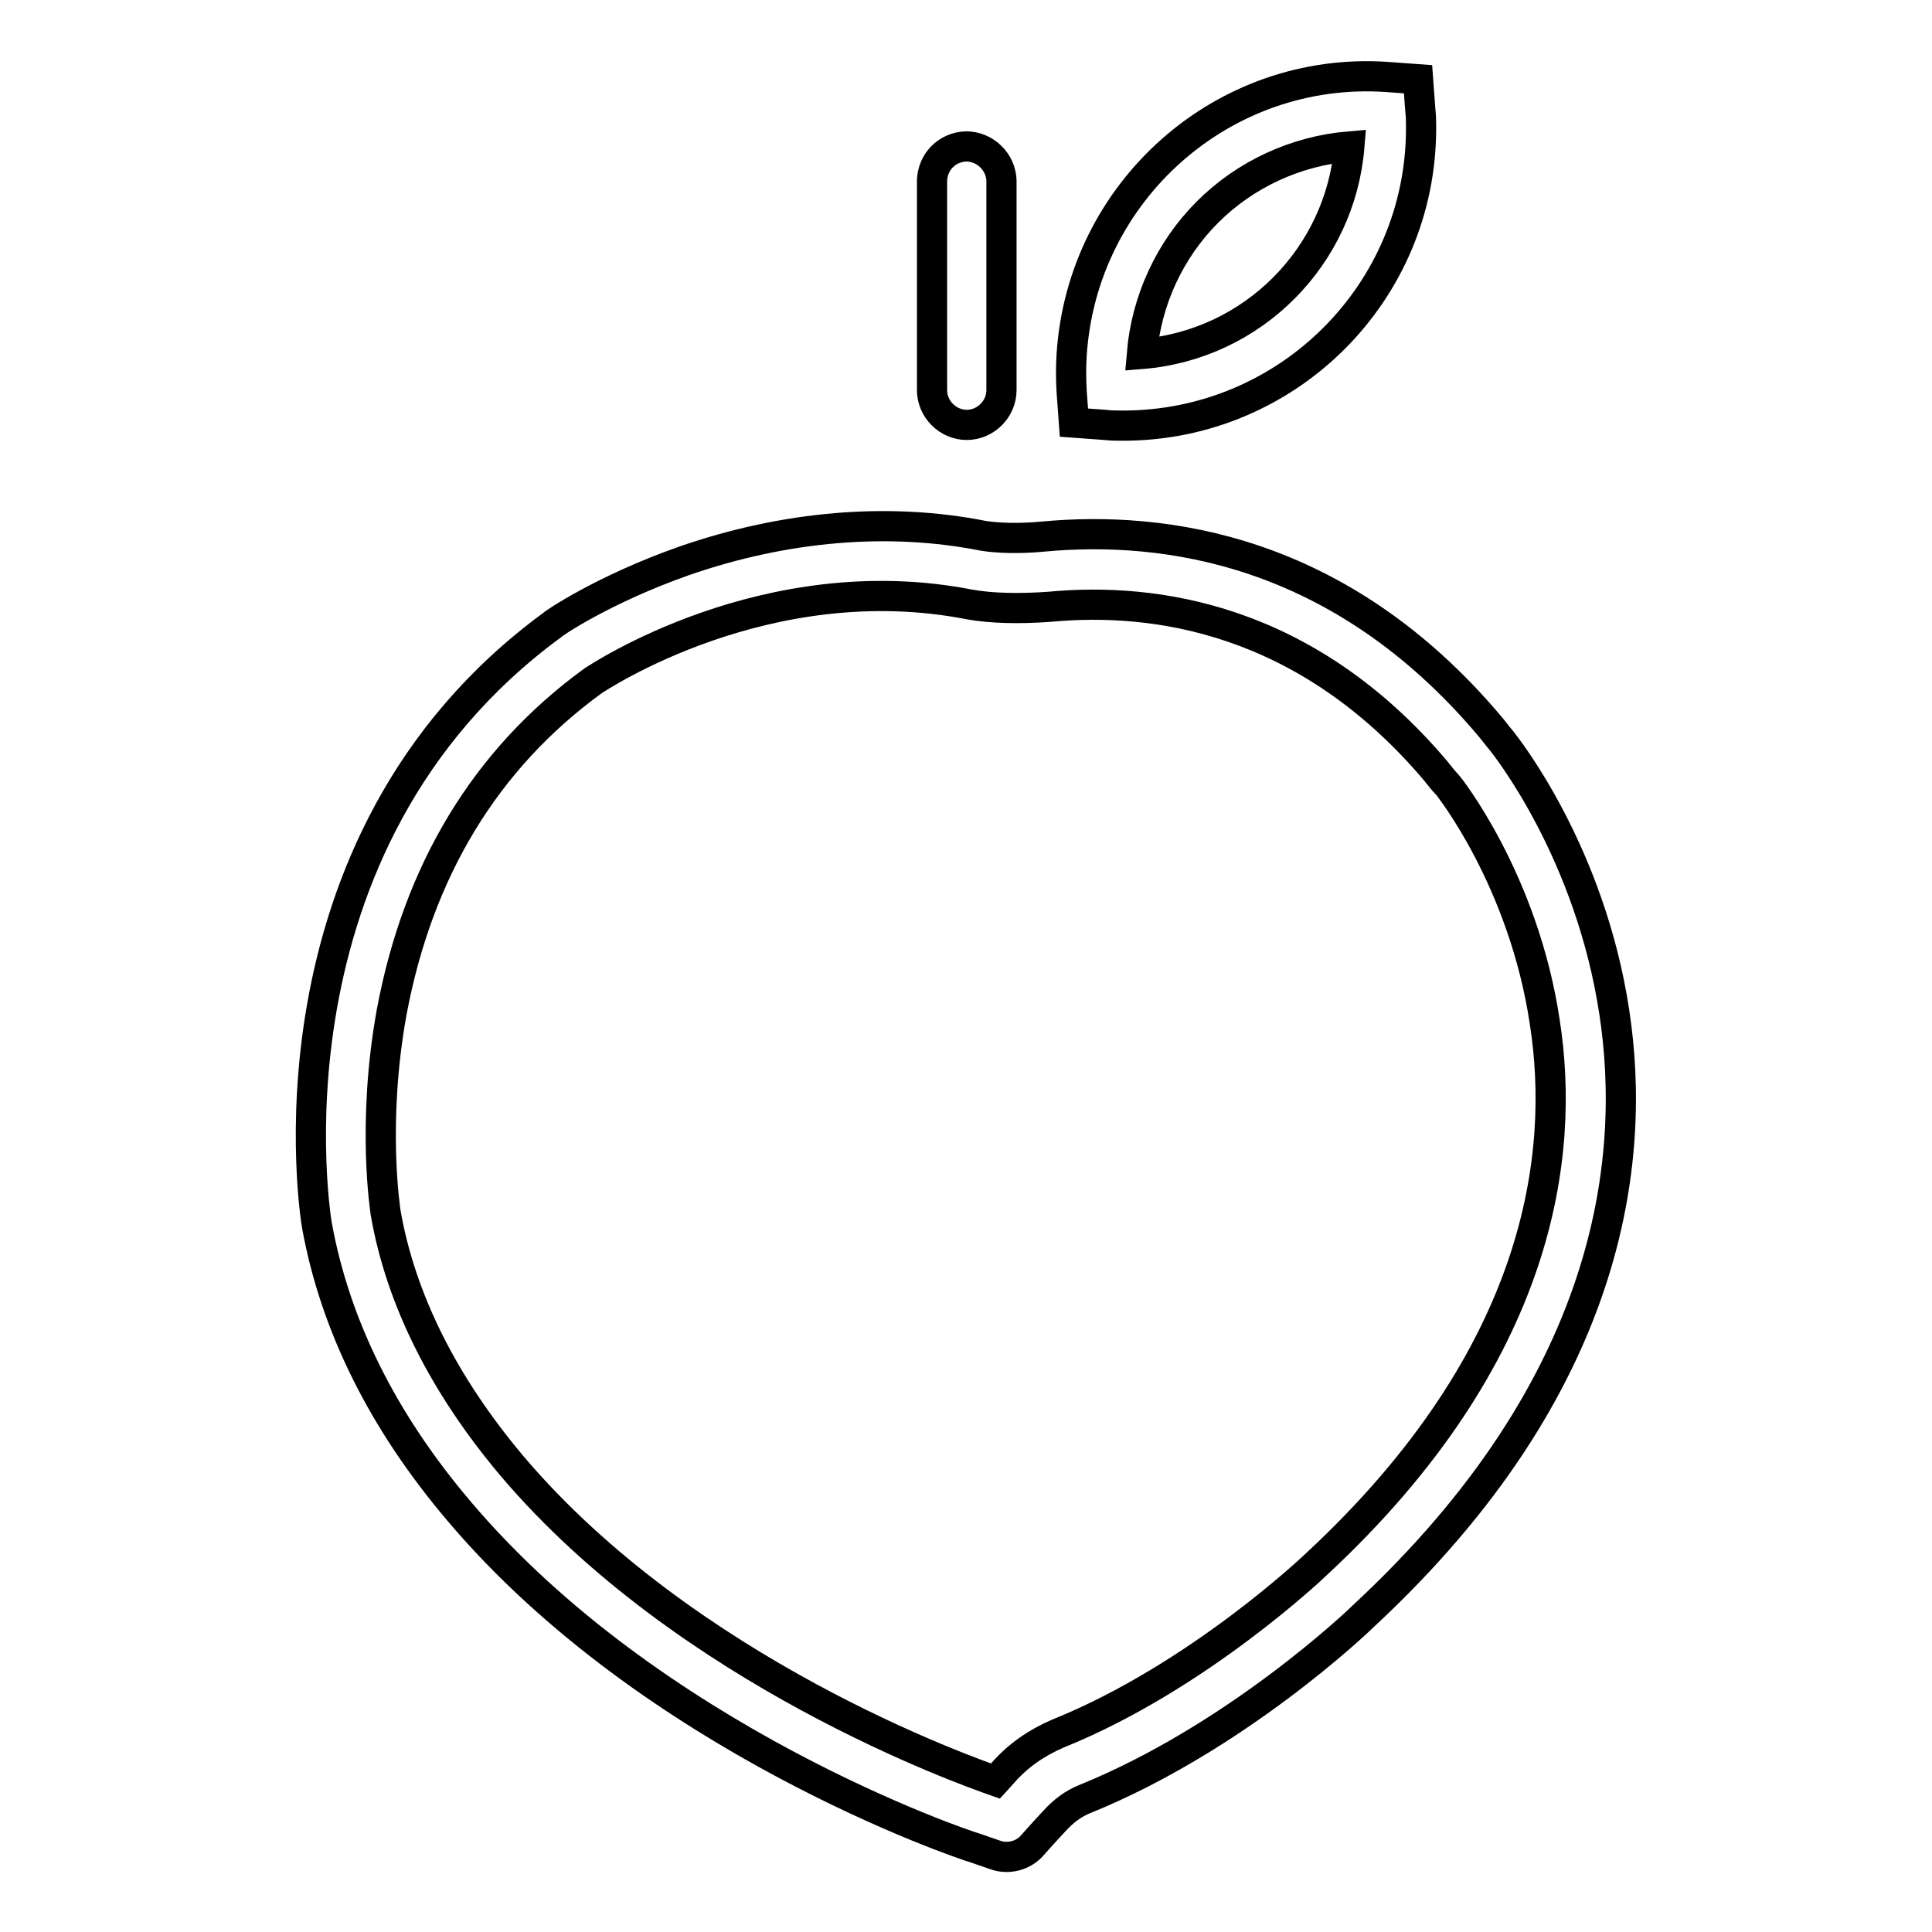 <?xml version="1.0" encoding="utf-8"?>
<!-- Svg Vector Icons : http://www.onlinewebfonts.com/icon -->
<!DOCTYPE svg PUBLIC "-//W3C//DTD SVG 1.1//EN" "http://www.w3.org/Graphics/SVG/1.1/DTD/svg11.dtd">
<svg version="1.1" xmlns="http://www.w3.org/2000/svg" xmlns:xlink="http://www.w3.org/1999/xlink" x="0px" y="0px" viewBox="0 0 256 256" enable-background="new 0 0 256 256" xml:space="preserve">
<g> <path stroke-width="4" fill-opacity="0" stroke="#000000"  d="M128.1,56.3c2.5,0,4.6-2.1,4.6-4.6c0,0,0,0,0,0V23.9c-0.1-2.5-2.2-4.5-4.7-4.5c-2.5,0.1-4.4,2-4.5,4.5v27.8 C123.5,54.2,125.6,56.3,128.1,56.3C128.1,56.3,128.1,56.3,128.1,56.3z M142.3,56l4.1,0.3c0.8,0.1,1.6,0.1,2.4,0.1 c21.8,0,39.5-17.6,39.5-39.4c0-0.8,0-1.6-0.1-2.4l-0.3-4.1l-4.1-0.3C162.1,8.7,143.4,25.3,142,47c-0.1,1.6-0.1,3.2,0,4.9L142.3,56z  M160,28.1c5-5,11.7-8.1,18.8-8.7C177.6,34,166,45.7,151.3,46.9C151.9,39.8,155,33.1,160,28.1z M213.9,134.1 c-3.2-21.1-14.2-35-14.9-35.9c-0.6-0.7-1.1-1.4-1.7-2.1c-19.8-23.4-43-26.5-59.1-25c-3.1,0.3-6,0.2-7.9-0.1 c-12.6-2.5-26.3-1.3-39.6,3.3c-10.8,3.8-17.5,8.4-17.5,8.5c-39.7,29.1-31.3,79.1-31.2,79.6c2.4,13.2,8.7,25.9,18.8,37.8 c25.6,30.3,66.7,44.2,68.5,44.7l2.6,0.9c1.7,0.6,3.7,0.1,4.9-1.3c0,0,1.5-1.7,3-3.3c1.1-1.2,2.4-2.2,3.9-2.8 c20-8.1,36.1-23.4,37.1-24.4C213.6,183.5,216.9,153.7,213.9,134.1z M174.5,207.2L174.5,207.2c-0.2,0.2-15.7,15-34.3,22.5 c-2.8,1.2-5.3,2.9-7.3,5.2l-1,1.1c-3.7-1.3-40.9-14.4-64.1-41.8c-9-10.7-14.7-22-16.7-33.5c0-0.1-1.9-11.7,0.8-26.6 c3.5-18.7,12.4-33.5,26.7-43.9c0.5-0.3,22.9-15.4,49.9-10.1c2.8,0.5,6.5,0.6,10.6,0.3c13.8-1.3,33.9,1.4,51.1,21.7 c0.5,0.6,1,1.3,1.6,1.9c0,0,0,0,0,0c0.1,0.1,10.1,12.6,12.9,31.5C207.4,152.9,204.3,179.5,174.5,207.2L174.5,207.2z"/></g>
</svg>